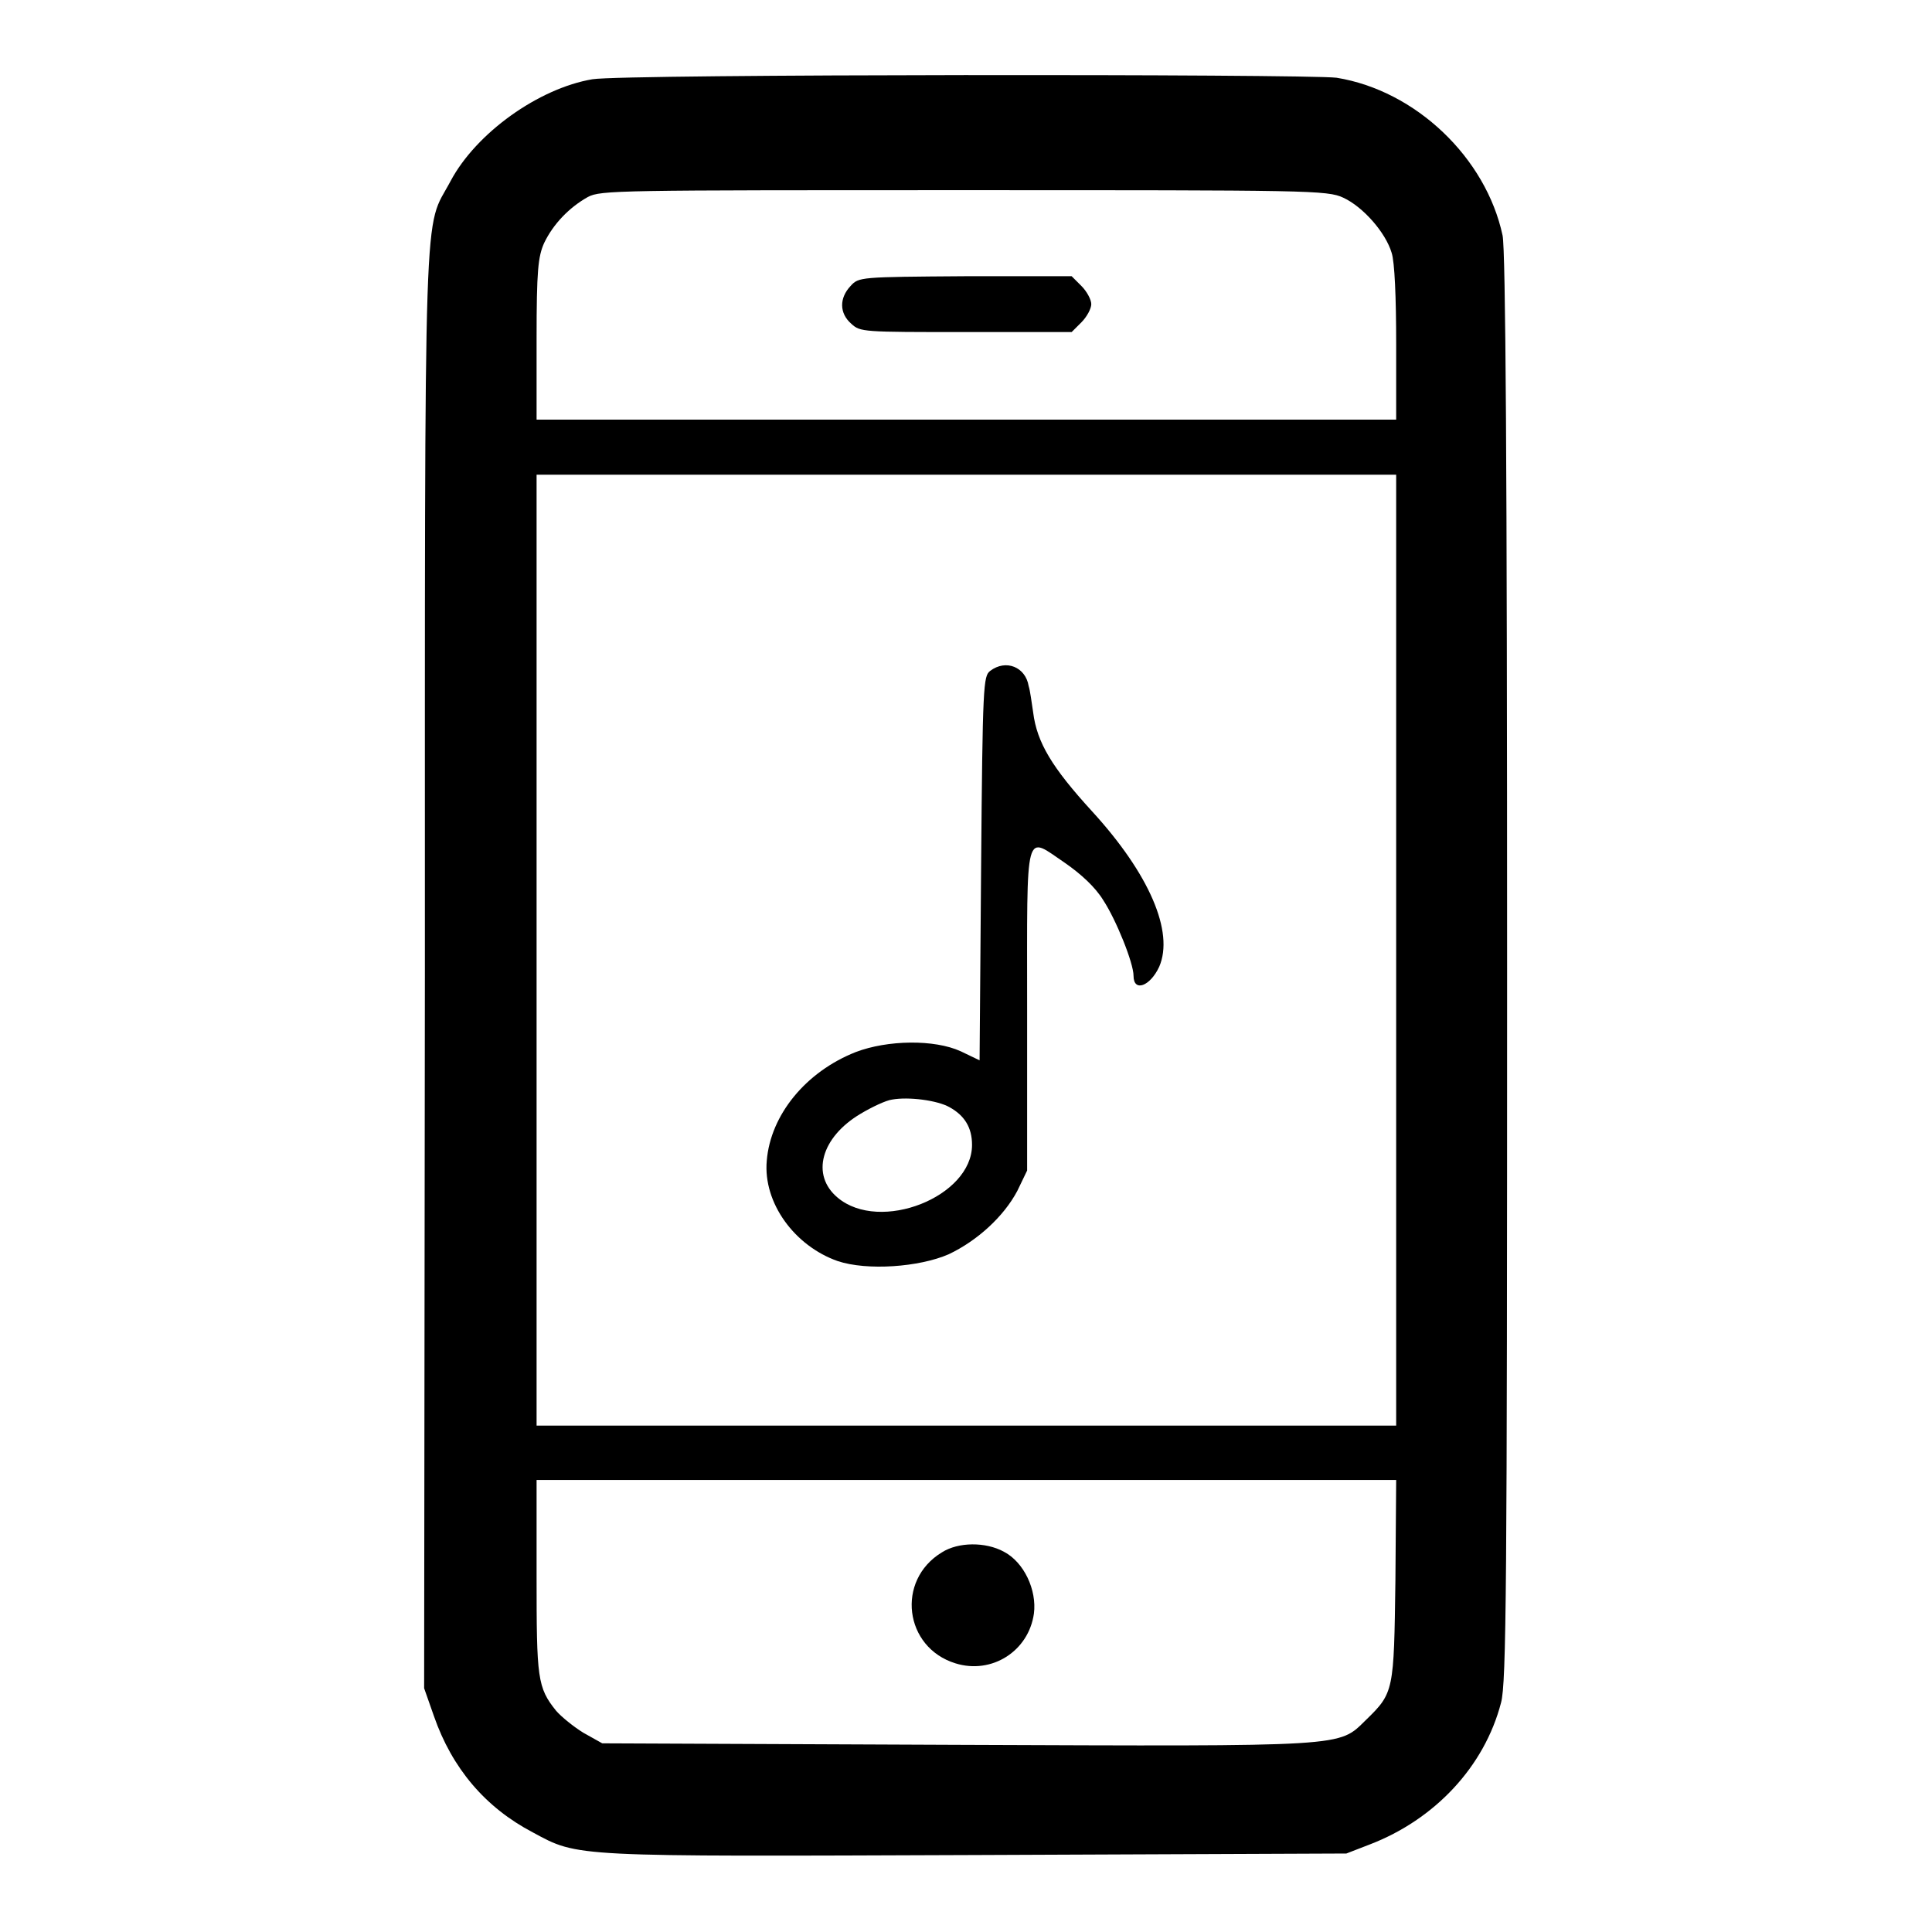 <?xml version="1.0" encoding="utf-8"?>
<!-- Svg Vector Icons : http://www.onlinewebfonts.com/icon -->
<!DOCTYPE svg PUBLIC "-//W3C//DTD SVG 1.1//EN" "http://www.w3.org/Graphics/SVG/1.1/DTD/svg11.dtd">
<svg version="1.1" xmlns="http://www.w3.org/2000/svg" xmlns:xlink="http://www.w3.org/1999/xlink" x="0px" y="0px" viewBox="0 0 256 256" enable-background="new 0 0 256 256" xml:space="preserve">
<g><g><g><path fill="#000000" d="M78.5,10.5c-7.1,1.2-15.4,7.1-18.8,13.5c-3.6,6.8-3.4-1.2-3.4,104.4l-0.1,95.3l1.3,3.7c2.4,6.9,6.8,12.1,13.1,15.4c6.1,3.3,5,3.2,58.9,3l48.9-0.2l3.1-1.2c8.6-3.3,15.2-10.3,17.4-18.8c0.7-2.6,0.8-15.4,0.8-97.3c0-66.8-0.2-95.1-0.6-97.1c-2.2-10.3-11.5-19.2-22-20.9C172.9,9.8,82.7,9.8,78.5,10.5z M178,26.2c2.6,1.2,5.6,4.6,6.4,7.3c0.4,1.2,0.6,5.9,0.6,12.1v10h-56.9H71.1V44.9c0-9.1,0.2-10.9,1-12.7c1.2-2.5,3.3-4.7,5.8-6.1c1.7-0.9,4-0.9,49.8-0.9C173.4,25.2,175.9,25.2,178,26.2z M185,125.9v63h-56.9H71.1v-63v-63h56.9H185V125.9z M184.9,209.4c-0.2,14.7-0.2,14.9-3.9,18.5c-3.7,3.6-2,3.5-54.3,3.3l-46.9-0.2l-2.5-1.4c-1.3-0.8-2.9-2.1-3.6-2.9c-2.5-3.1-2.6-4.3-2.6-17.8v-12.8h57h56.9L184.9,209.4z"/><path fill="#000000" d="M112.7,37.9c-1.5,1.6-1.5,3.6,0.1,5C114,44,114.3,44,128,44h14l1.3-1.3c0.7-0.7,1.3-1.8,1.3-2.4c0-0.6-0.6-1.7-1.3-2.4l-1.3-1.3h-14.1C113.9,36.7,113.8,36.7,112.7,37.9z"/><path fill="#000000" d="M131.2,88.9c-0.9,0.7-1,1.7-1.2,26.2l-0.2,25.4l-2.5-1.2c-3.5-1.6-9.7-1.5-13.9,0.1c-6.6,2.6-11.3,8.3-11.8,14.4c-0.5,5.6,3.7,11.3,9.4,13.3c3.9,1.3,10.8,0.8,14.7-0.9c3.8-1.8,7.3-5,9.1-8.4l1.3-2.7v-21.4c0-24.6-0.4-23,5.1-19.3c2,1.4,3.9,3.1,5,4.9c1.7,2.6,4,8.3,4,10c0,2.2,2.2,1.4,3.4-1.2c2-4.6-1.3-12.3-8.9-20.6c-5.3-5.8-7.3-9.1-7.8-13.1c-0.2-1.3-0.4-2.9-0.6-3.5C135.9,88.4,133.3,87.3,131.2,88.9z M125.8,146.7c2,1.1,3,2.7,3,5c0,6.9-12.2,11.7-17.8,7c-3.6-3-2.2-8,3-11.1c1.5-0.9,3.4-1.8,4.2-1.9C120.4,145.3,124.2,145.8,125.8,146.7z"/><path fill="#000000" d="M124.8,205.7c-6.1,3.7-5,12.6,1.8,14.7c4.8,1.5,9.7-1.6,10.4-6.6c0.4-3.1-1.3-6.8-4-8.2C130.6,204.3,127,204.3,124.8,205.7z"/></g></g></g>
</svg>